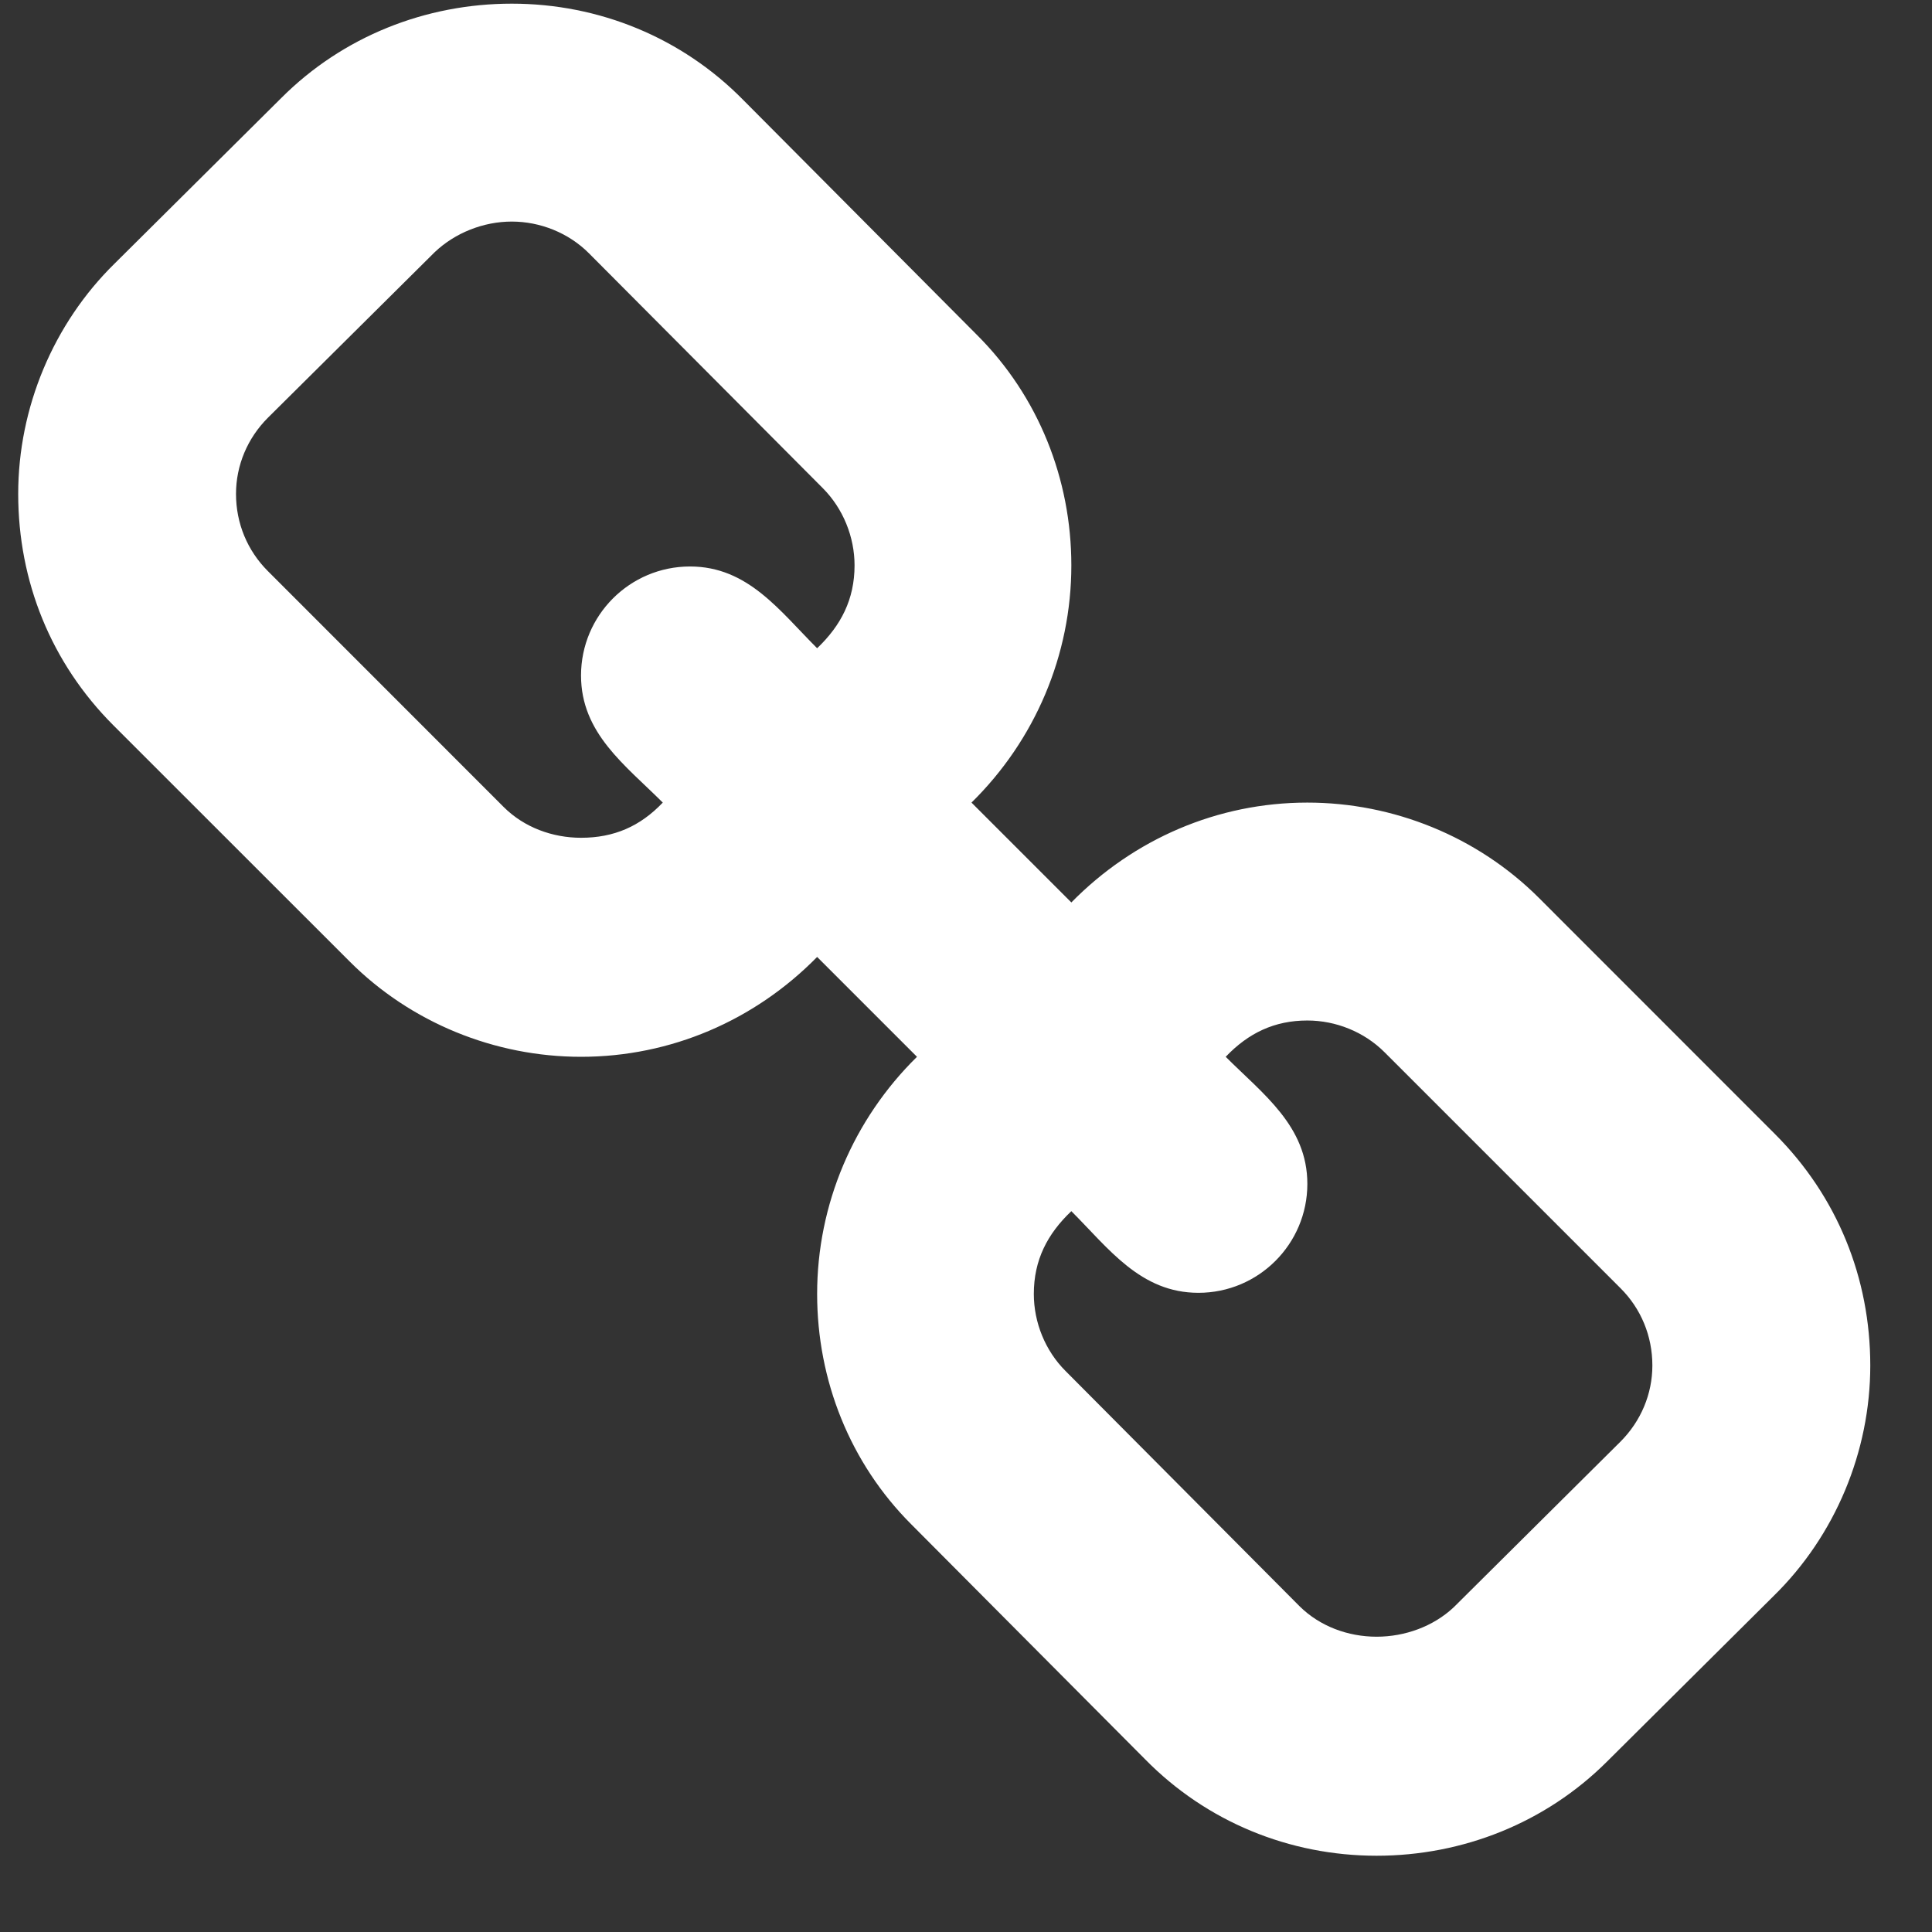 <svg width="19" height="19" viewBox="0 0 19 19" fill="none" xmlns="http://www.w3.org/2000/svg">
<rect x="0" y="0" width="19" height="19" fill="#333333" stroke="none"/>
<path d="M16.25 13.429C16.25 13.708 16.138 13.975 15.938 14.176L14.297 15.806C14.096 15.995 13.817 16.096 13.538 16.096C13.259 16.096 12.98 15.995 12.779 15.795L10.48 13.484C10.279 13.284 10.167 13.005 10.167 12.725C10.167 12.391 10.301 12.134 10.536 11.911C10.904 12.279 11.216 12.714 11.786 12.714C12.377 12.714 12.857 12.234 12.857 11.643C12.857 11.074 12.422 10.761 12.054 10.393C12.277 10.159 12.534 10.036 12.857 10.036C13.136 10.036 13.415 10.147 13.616 10.348L15.938 12.67C16.138 12.87 16.25 13.138 16.25 13.429ZM8.404 5.56C8.404 5.895 8.27 6.152 8.036 6.375C7.667 6.007 7.355 5.571 6.786 5.571C6.194 5.571 5.714 6.051 5.714 6.643C5.714 7.212 6.15 7.525 6.518 7.893C6.295 8.127 6.038 8.239 5.714 8.239C5.435 8.239 5.156 8.138 4.955 7.938L2.634 5.616C2.433 5.415 2.321 5.147 2.321 4.857C2.321 4.578 2.433 4.31 2.634 4.109L4.275 2.48C4.475 2.29 4.754 2.179 5.033 2.179C5.312 2.179 5.592 2.29 5.792 2.491L8.092 4.801C8.292 5.002 8.404 5.281 8.404 5.56ZM18.393 13.429C18.393 12.569 18.069 11.766 17.455 11.152L15.134 8.83C14.531 8.228 13.705 7.893 12.857 7.893C11.975 7.893 11.15 8.25 10.536 8.875L9.554 7.893C10.179 7.279 10.536 6.442 10.536 5.56C10.536 4.712 10.212 3.897 9.609 3.295L7.31 0.984C6.708 0.371 5.893 0.036 5.033 0.036C4.185 0.036 3.371 0.359 2.768 0.962L1.127 2.592C0.525 3.183 0.179 4.009 0.179 4.857C0.179 5.717 0.502 6.52 1.116 7.134L3.438 9.455C4.04 10.058 4.866 10.393 5.714 10.393C6.596 10.393 7.422 10.036 8.036 9.411L9.018 10.393C8.393 11.007 8.036 11.844 8.036 12.725C8.036 13.574 8.359 14.388 8.962 14.991L11.261 17.301C11.864 17.915 12.679 18.25 13.538 18.25C14.386 18.25 15.201 17.926 15.804 17.324L17.444 15.694C18.047 15.103 18.393 14.277 18.393 13.429Z" fill="white"/>
</svg>
